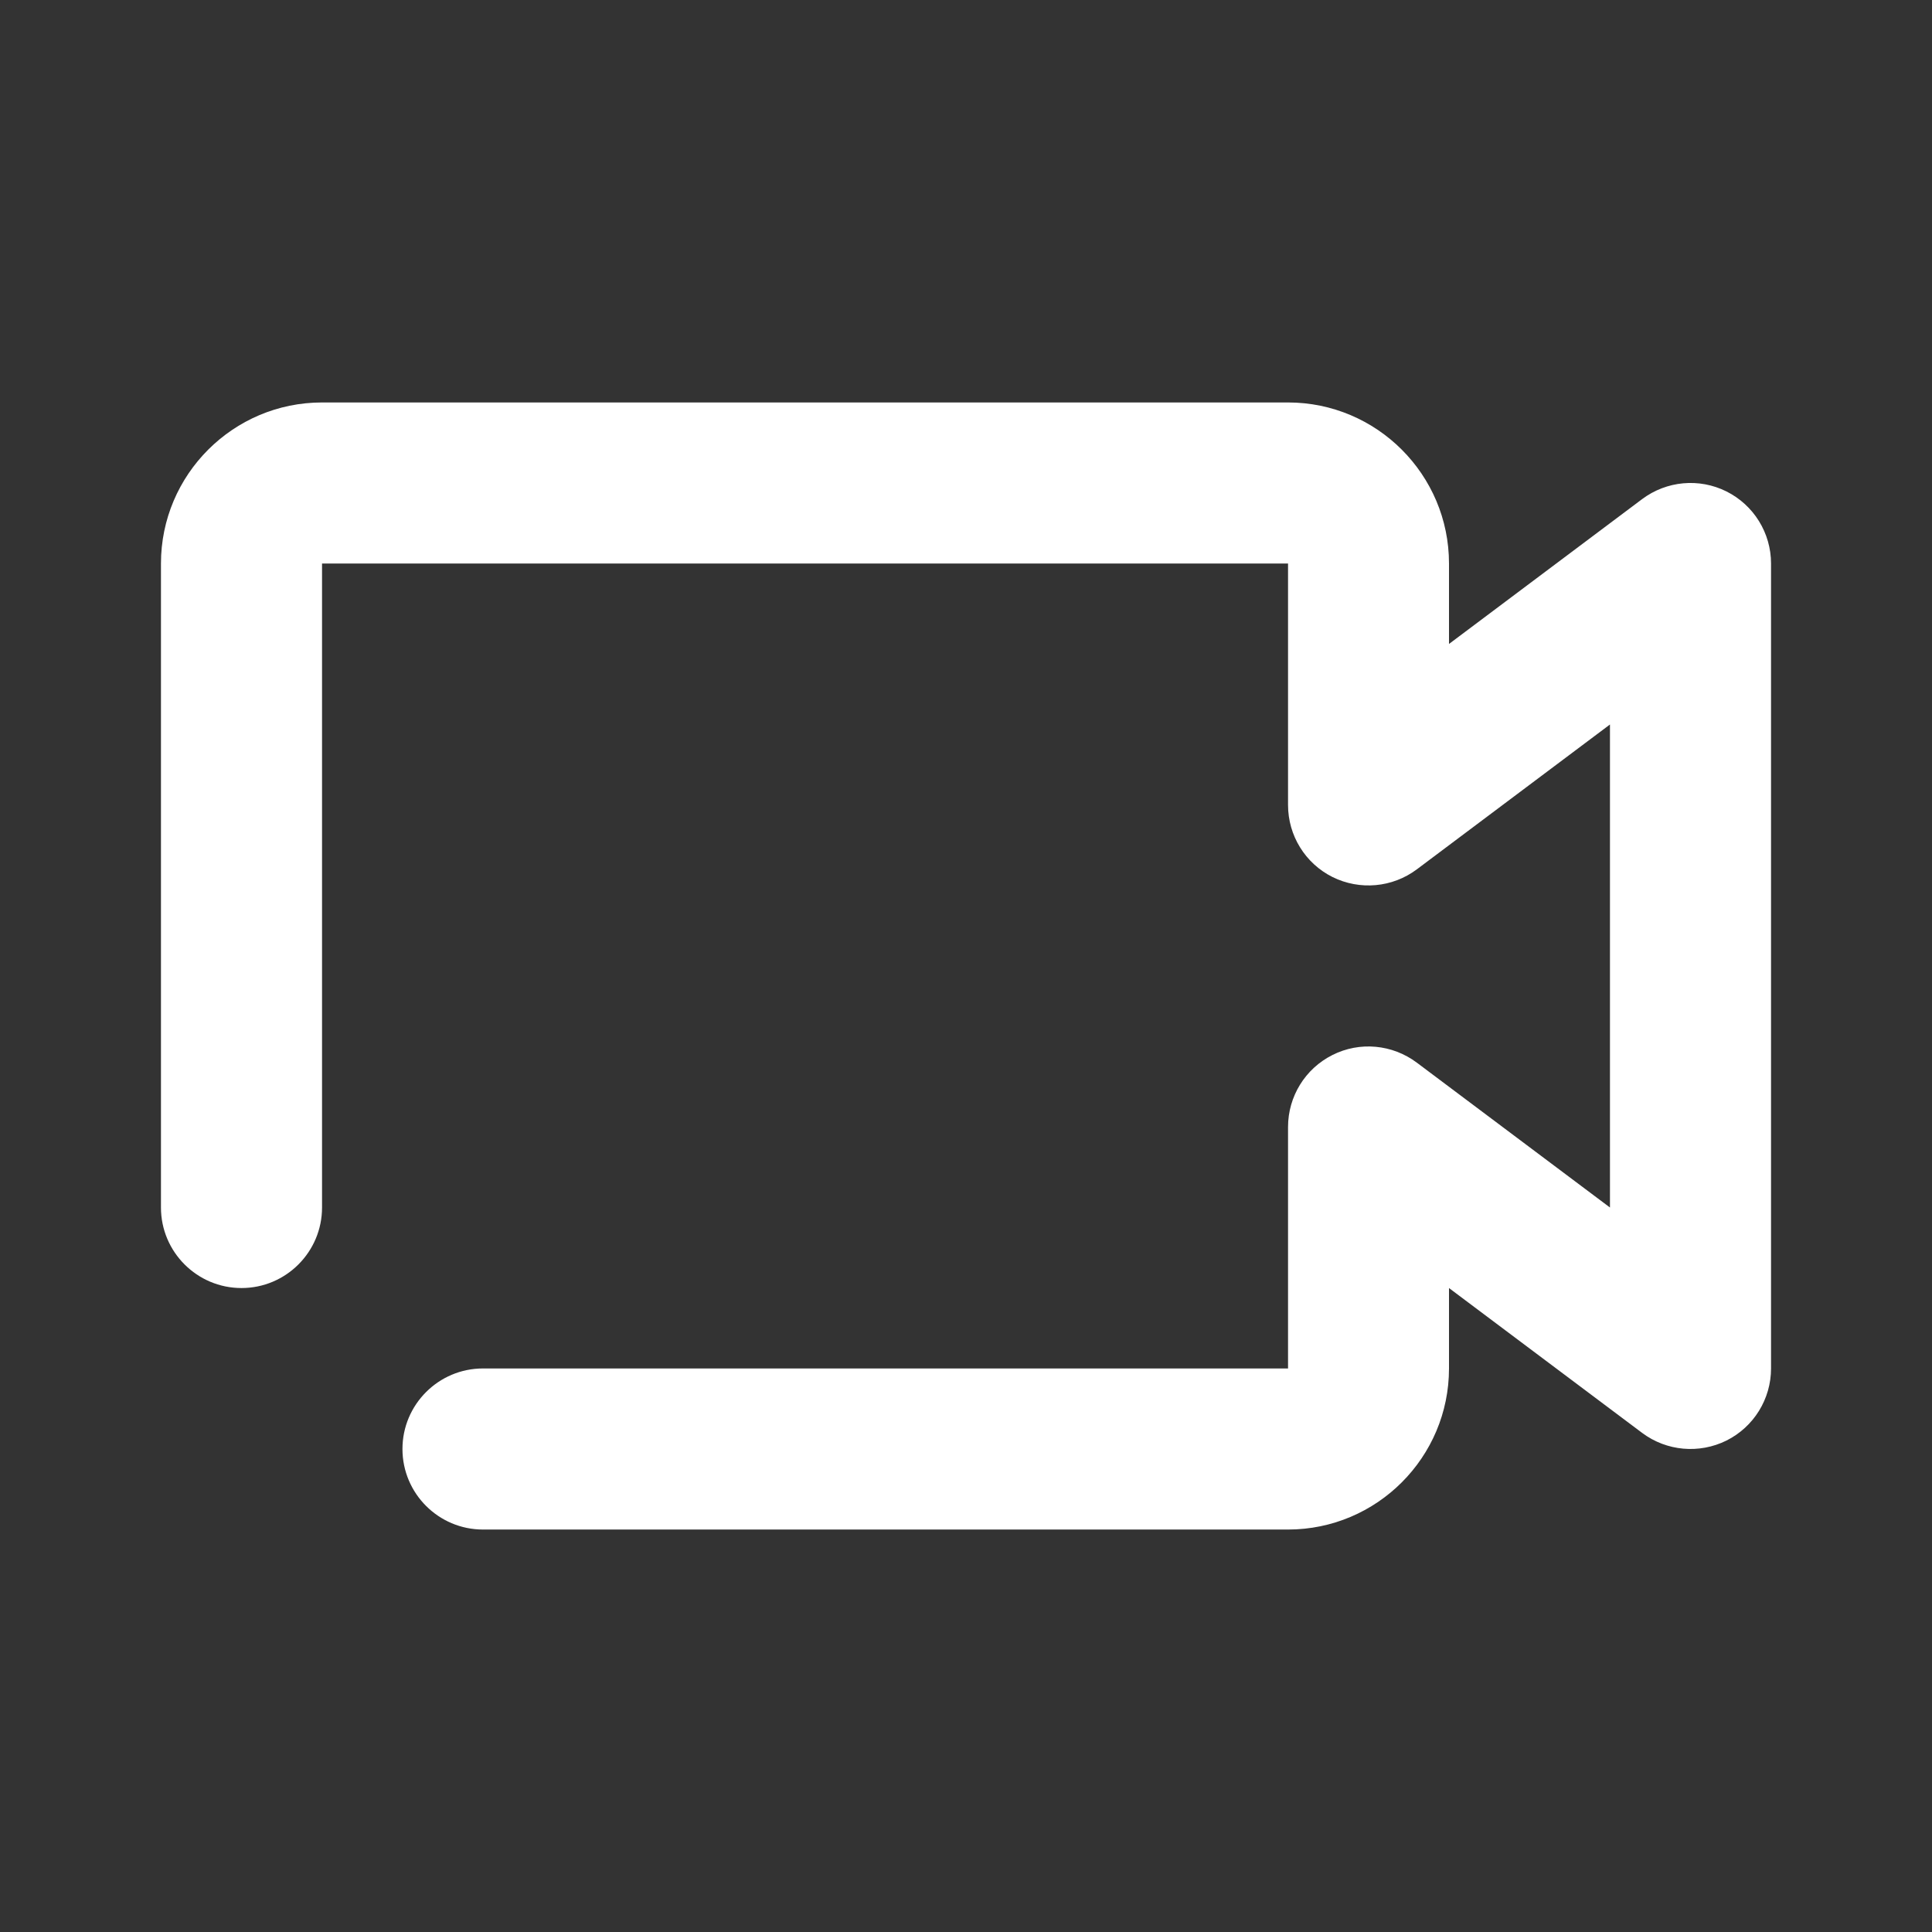 <svg width="16" height="16" viewBox="0 0 16 16" fill="none" xmlns="http://www.w3.org/2000/svg">
							<rect x="0" y="0" width="16" height="16" fill="#333333" stroke="none"/>
							<path d="M10.667 12.667H4C3.632 12.667 3.333 12.368 3.333 12C3.333 11.632 3.632 11.333 4 11.333H10.667V9.333C10.667 9.081 10.809 8.85 11.035 8.737C11.261 8.623 11.531 8.649 11.733 8.8L13.333 10V6L11.733 7.2C11.531 7.351 11.261 7.375 11.035 7.263C10.809 7.15 10.667 6.919 10.667 6.667V4.667H2.667V10C2.667 10.368 2.368 10.667 2 10.667C1.632 10.667 1.333 10.368 1.333 10V4.667C1.333 3.931 1.931 3.333 2.667 3.333H10.667C11.402 3.333 12 3.931 12 4.667V5.333L13.6 4.133C13.802 3.982 14.072 3.957 14.298 4.07C14.524 4.183 14.667 4.414 14.667 4.667V11.333C14.667 11.586 14.524 11.817 14.298 11.93C14.072 12.042 13.802 12.018 13.6 11.867L12 10.667V11.333C12 12.069 11.402 12.667 10.667 12.667Z" fill="white"/>
						</svg>	